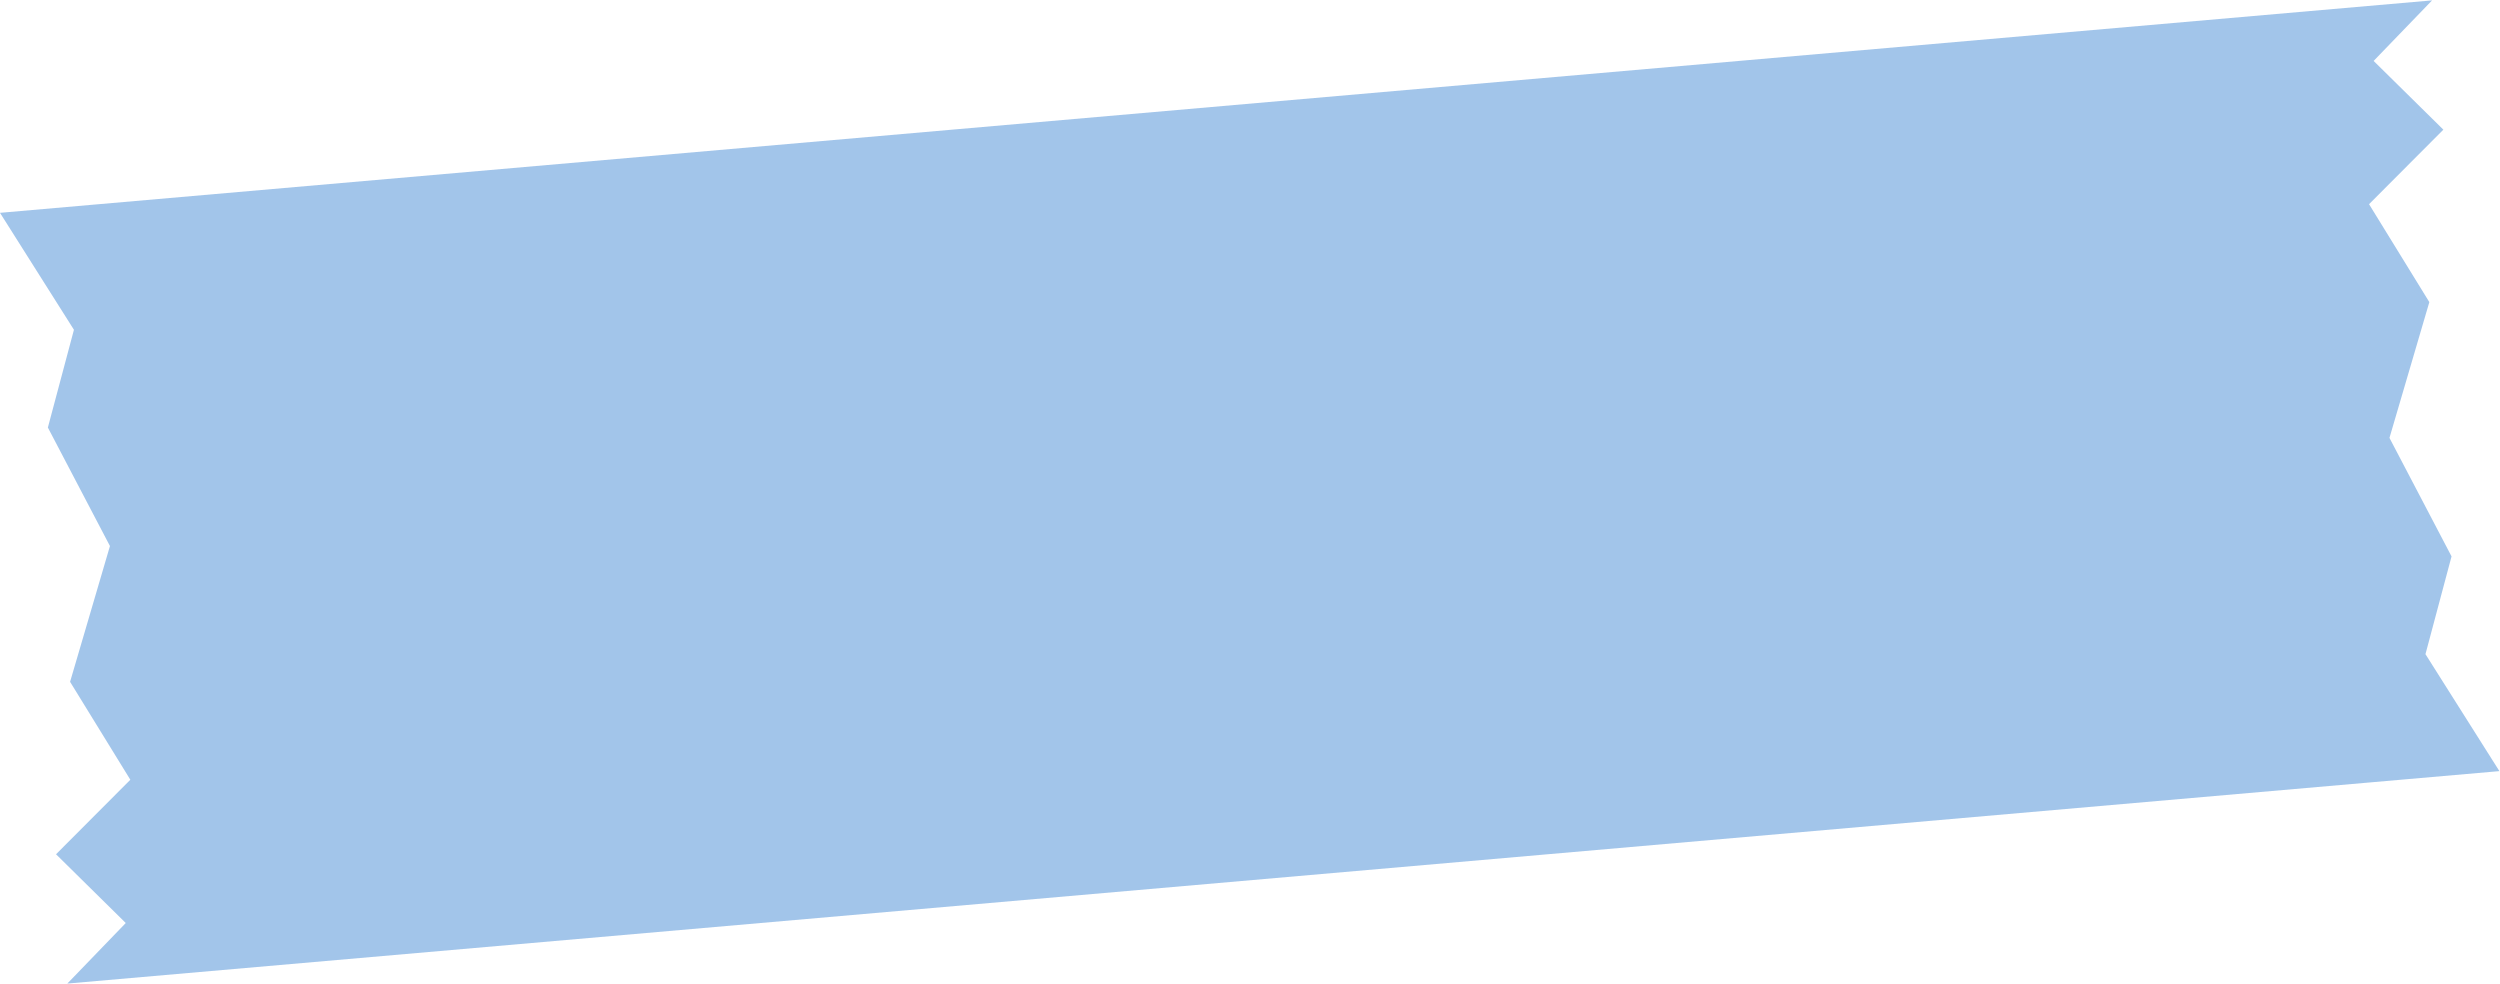 <svg xmlns="http://www.w3.org/2000/svg" width="138.918" height="54.662" viewBox="0 0 138.918 54.662">
  <path id="Union_1" data-name="Union 1" d="M128.231,43H0l3.528-3.07L0,35.786l4.475-3.766L1.612,26.306l2.864-7.325L1.612,12.12,3.528,6.833,0,0H135.686l-3.529,3.07,3.529,4.143-4.475,3.767,2.864,5.713-2.864,7.325,2.864,6.862-1.917,5.287L135.686,43Z" transform="matrix(0.996, -0.087, 0.087, 0.996, 0, 11.826)" fill="#4289d5" opacity="0.49"/>
</svg>
